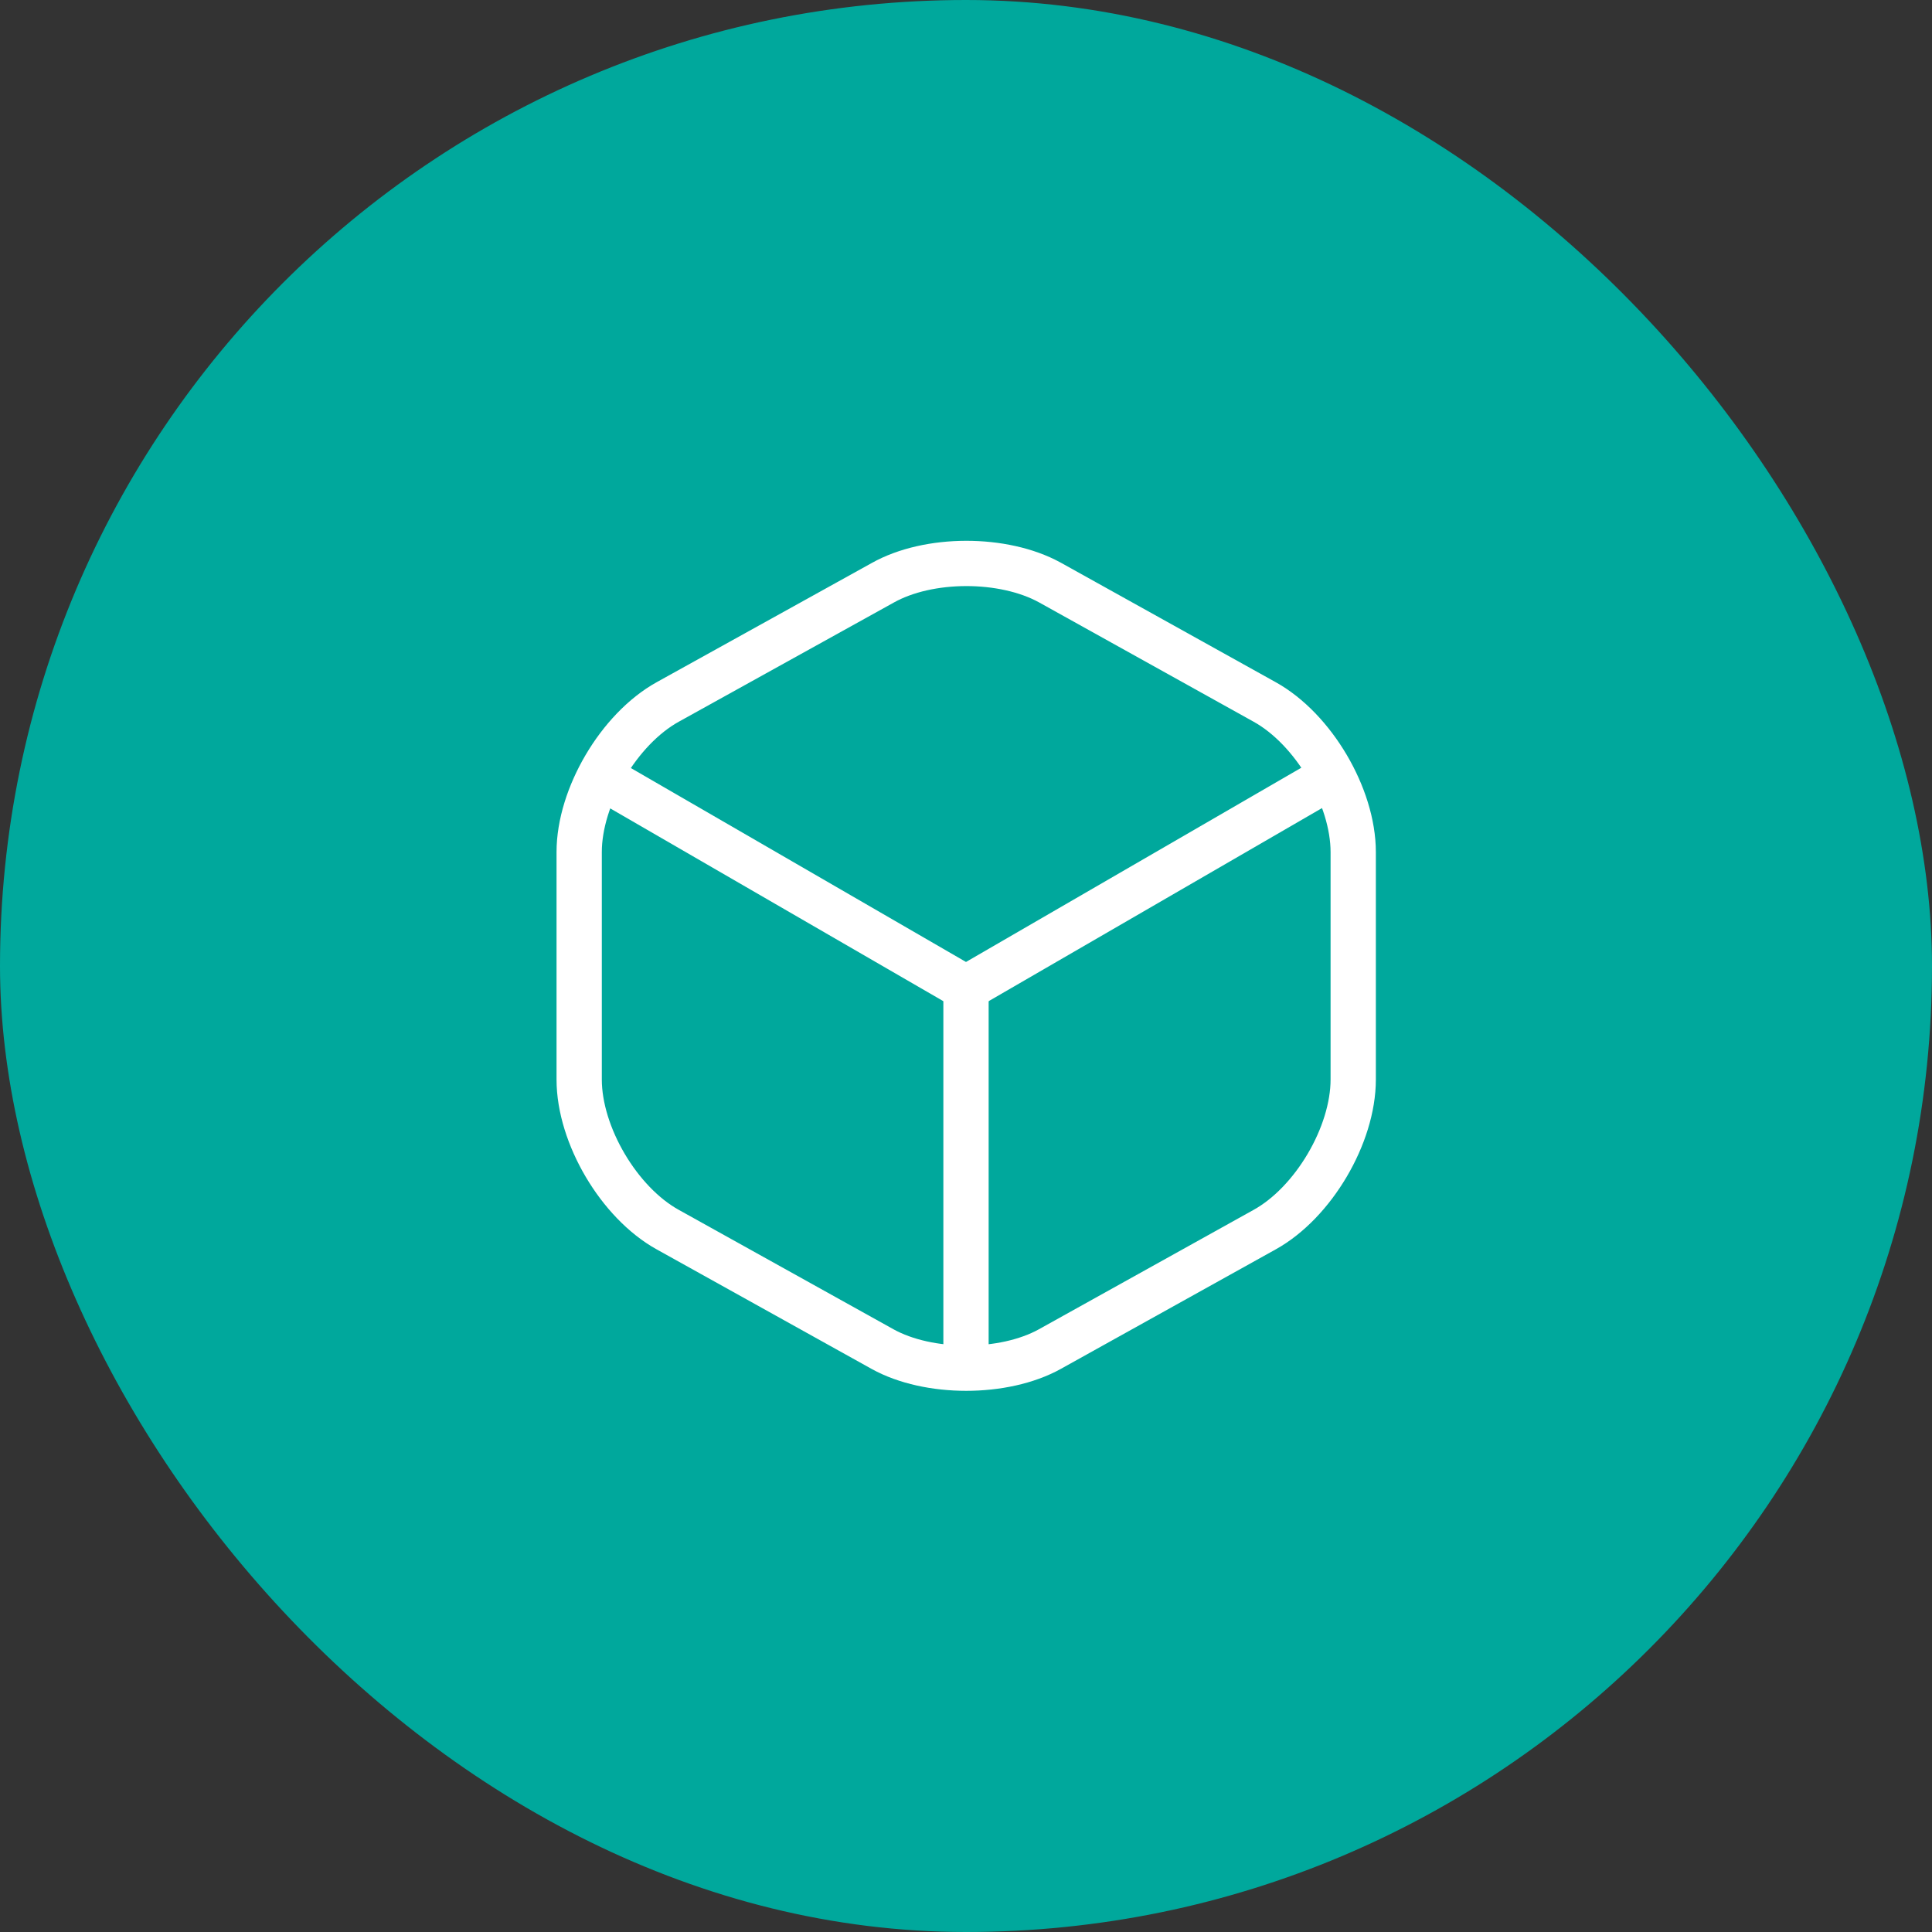 <svg xmlns="http://www.w3.org/2000/svg" width="64" height="64" viewBox="0 0 64 64" fill="none"><rect x="0" y="0" width="64" height="64" fill="#333333" stroke="none"/><rect width="64" height="64" rx="32" fill="#00A89C"></rect><path d="M20.227 25.92L32 32.733L43.693 25.96" stroke="white" stroke-width="1.5" stroke-linecap="round" stroke-linejoin="round"></path><path d="M32 44.813V32.72" stroke="white" stroke-width="1.5" stroke-linecap="round" stroke-linejoin="round"></path><path d="M29.24 19.307L22.12 23.253C20.506 24.147 19.186 26.387 19.186 28.227V35.76C19.186 37.6 20.506 39.84 22.12 40.733L29.24 44.693C30.76 45.533 33.253 45.533 34.773 44.693L41.893 40.733C43.507 39.84 44.827 37.6 44.827 35.76V28.227C44.827 26.387 43.507 24.147 41.893 23.253L34.773 19.293C33.24 18.453 30.76 18.453 29.24 19.307Z" stroke="white" stroke-width="1.5" stroke-linecap="round" stroke-linejoin="round"></path></svg>